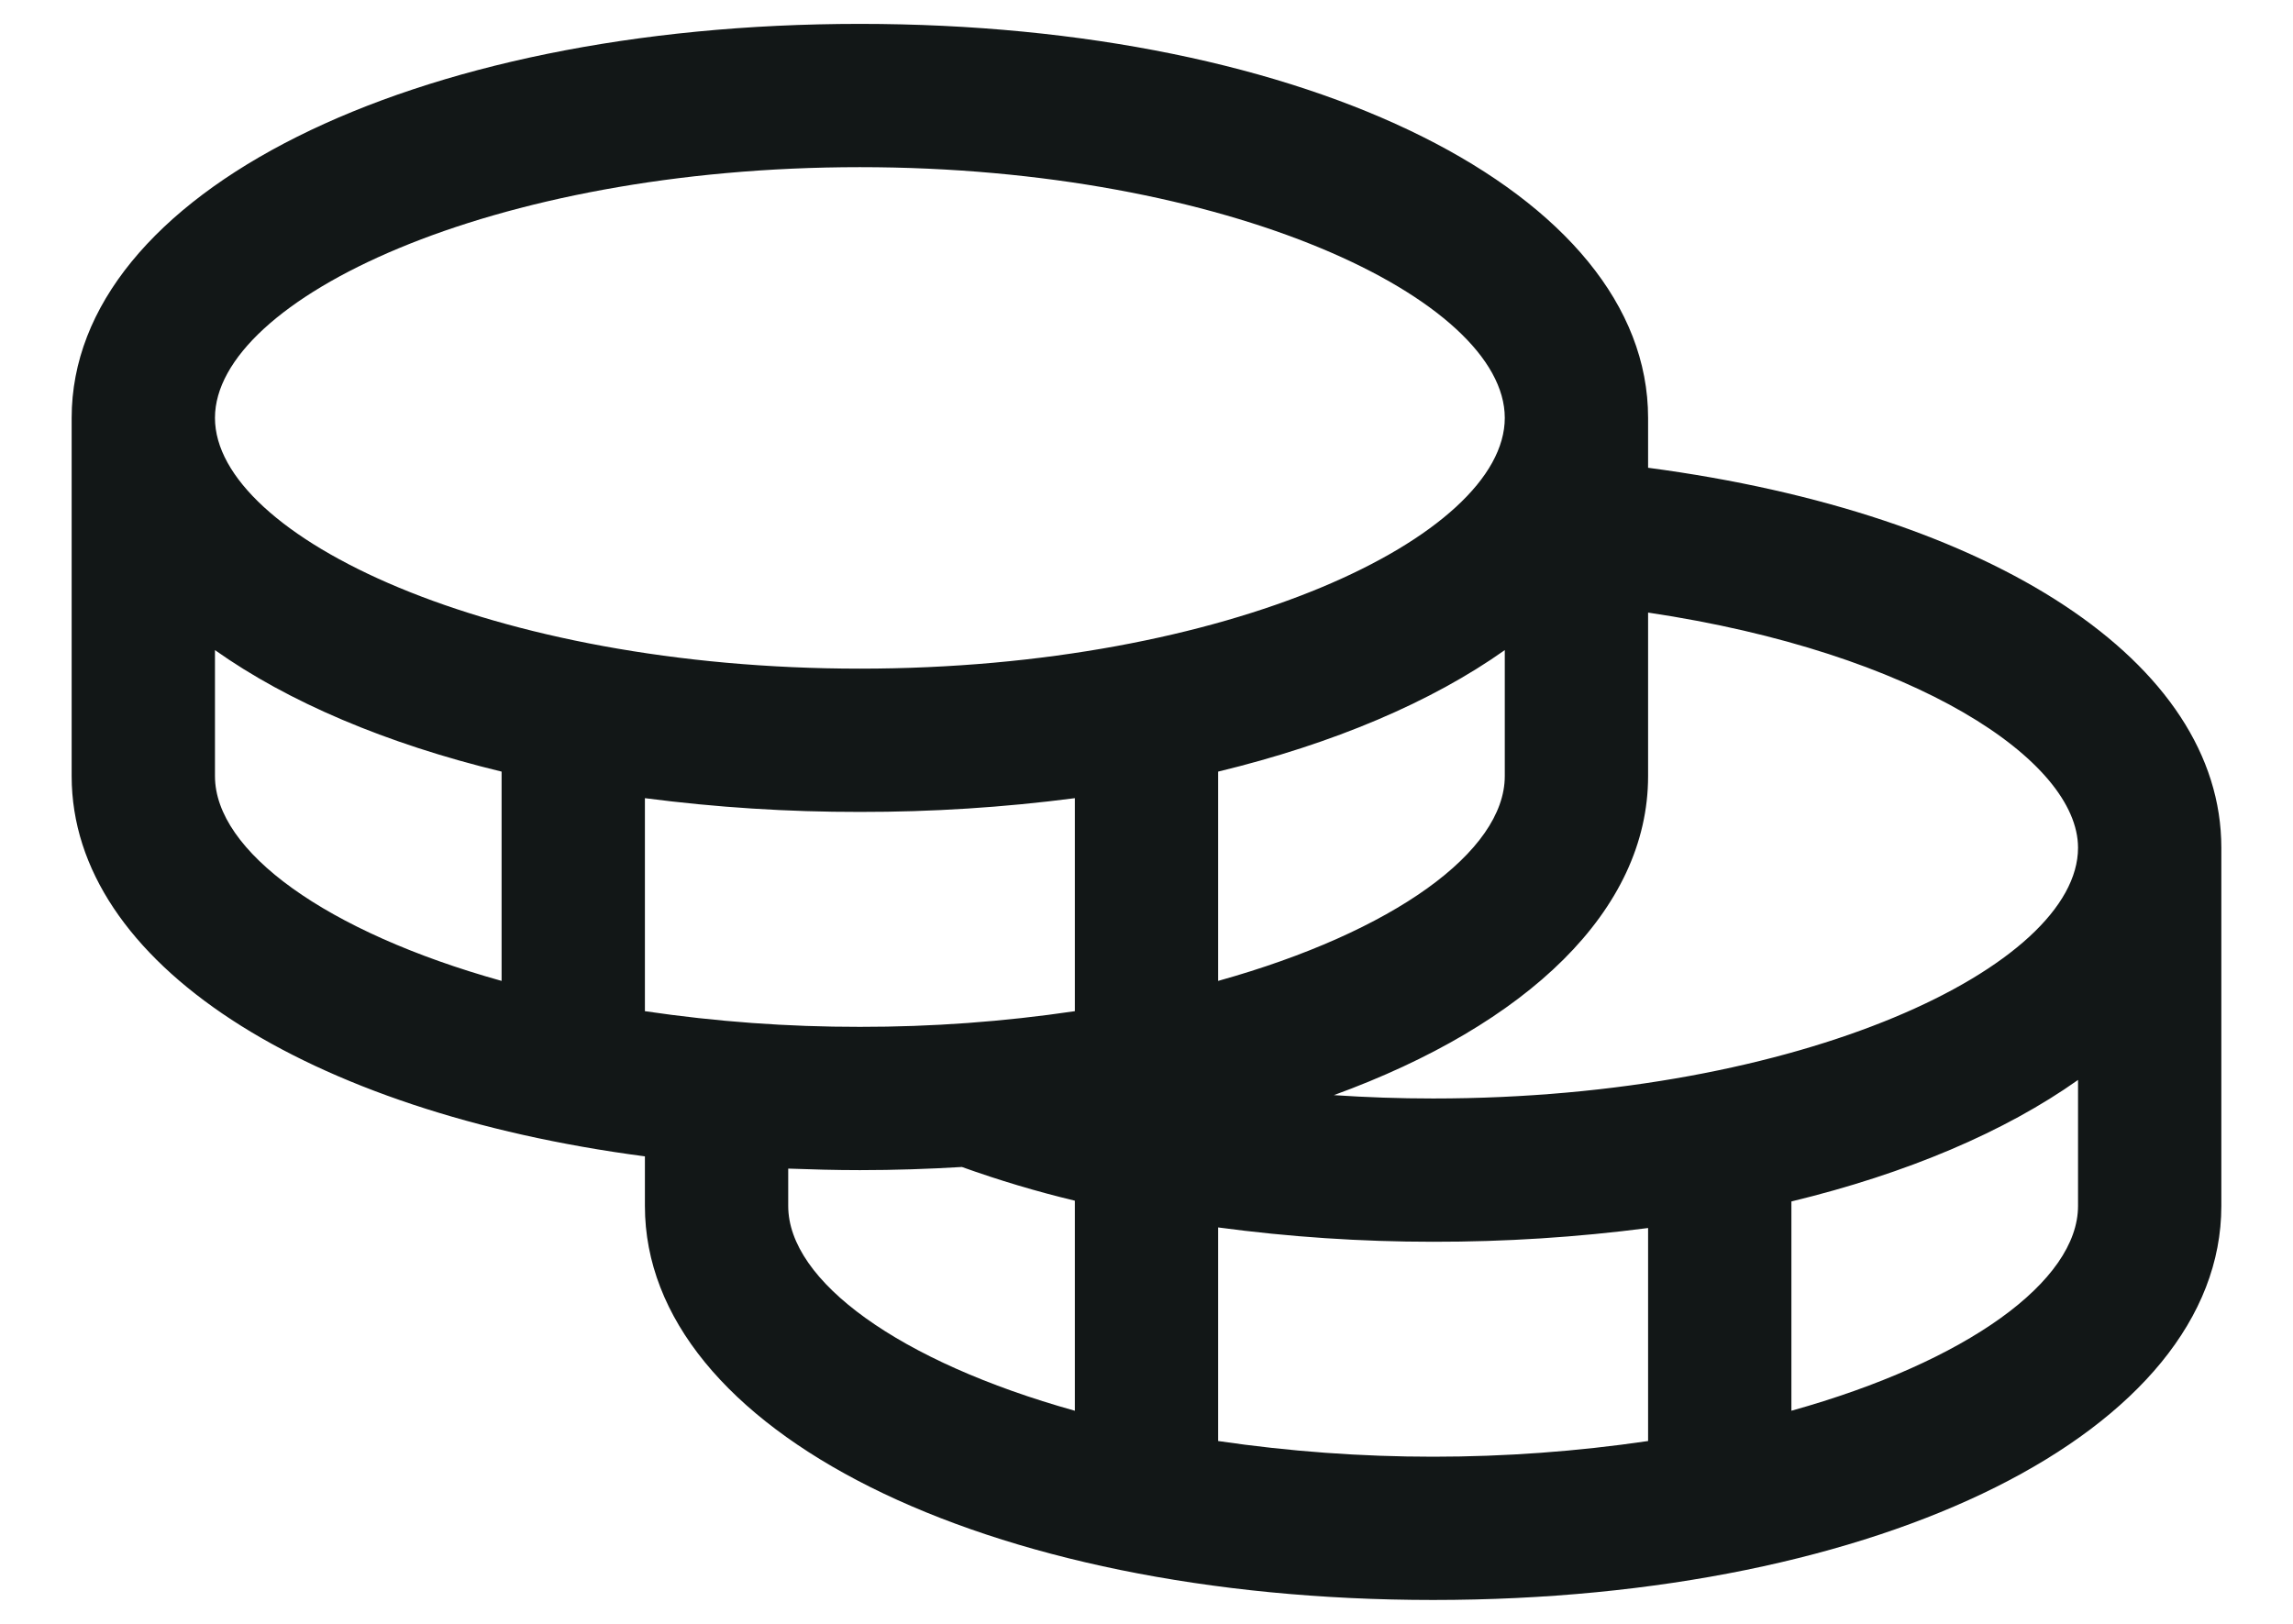 <svg width="24" height="17" viewBox="0 0 24 17" fill="none" xmlns="http://www.w3.org/2000/svg">
<path fill-rule="evenodd" clip-rule="evenodd" d="M17.25 4.897V4.375C17.25 2.024 13.703 0.25 9 0.25C4.297 0.25 0.75 2.024 0.75 4.375V8.125C0.75 10.083 3.211 11.64 6.75 12.106V12.625C6.75 14.976 10.297 16.75 15 16.75C19.703 16.75 23.25 14.976 23.25 12.625V8.875C23.25 6.934 20.867 5.376 17.25 4.897ZM21.75 8.875C21.75 10.114 18.863 11.5 15 11.5C14.65 11.5 14.303 11.488 13.961 11.465C15.983 10.728 17.25 9.531 17.25 8.125V6.413C20.05 6.83 21.75 7.963 21.75 8.875ZM6.75 10.586V8.356C7.496 8.453 8.248 8.501 9 8.5C9.752 8.501 10.504 8.453 11.25 8.356V10.586C10.505 10.696 9.753 10.751 9 10.75C8.247 10.751 7.495 10.696 6.75 10.586ZM15.75 6.806V8.125C15.75 8.912 14.587 9.756 12.75 10.269V8.078C13.96 7.785 14.985 7.348 15.75 6.806ZM9 1.75C12.863 1.75 15.75 3.136 15.75 4.375C15.75 5.614 12.863 7 9 7C5.137 7 2.25 5.614 2.25 4.375C2.25 3.136 5.137 1.75 9 1.75ZM2.25 8.125V6.806C3.015 7.348 4.04 7.785 5.25 8.078V10.269C3.413 9.756 2.25 8.912 2.25 8.125ZM8.25 12.625V12.234C8.497 12.243 8.746 12.25 9 12.25C9.364 12.25 9.719 12.238 10.068 12.217C10.455 12.356 10.85 12.474 11.25 12.57V14.769C9.413 14.256 8.25 13.412 8.25 12.625ZM12.75 15.086V12.85C13.496 12.95 14.248 13 15 13C15.752 13.001 16.504 12.953 17.25 12.856V15.086C15.758 15.305 14.242 15.305 12.75 15.086ZM18.75 14.769V12.578C19.96 12.285 20.985 11.848 21.75 11.306V12.625C21.75 13.412 20.587 14.256 18.75 14.769Z" fill="#121717"/>
</svg>

